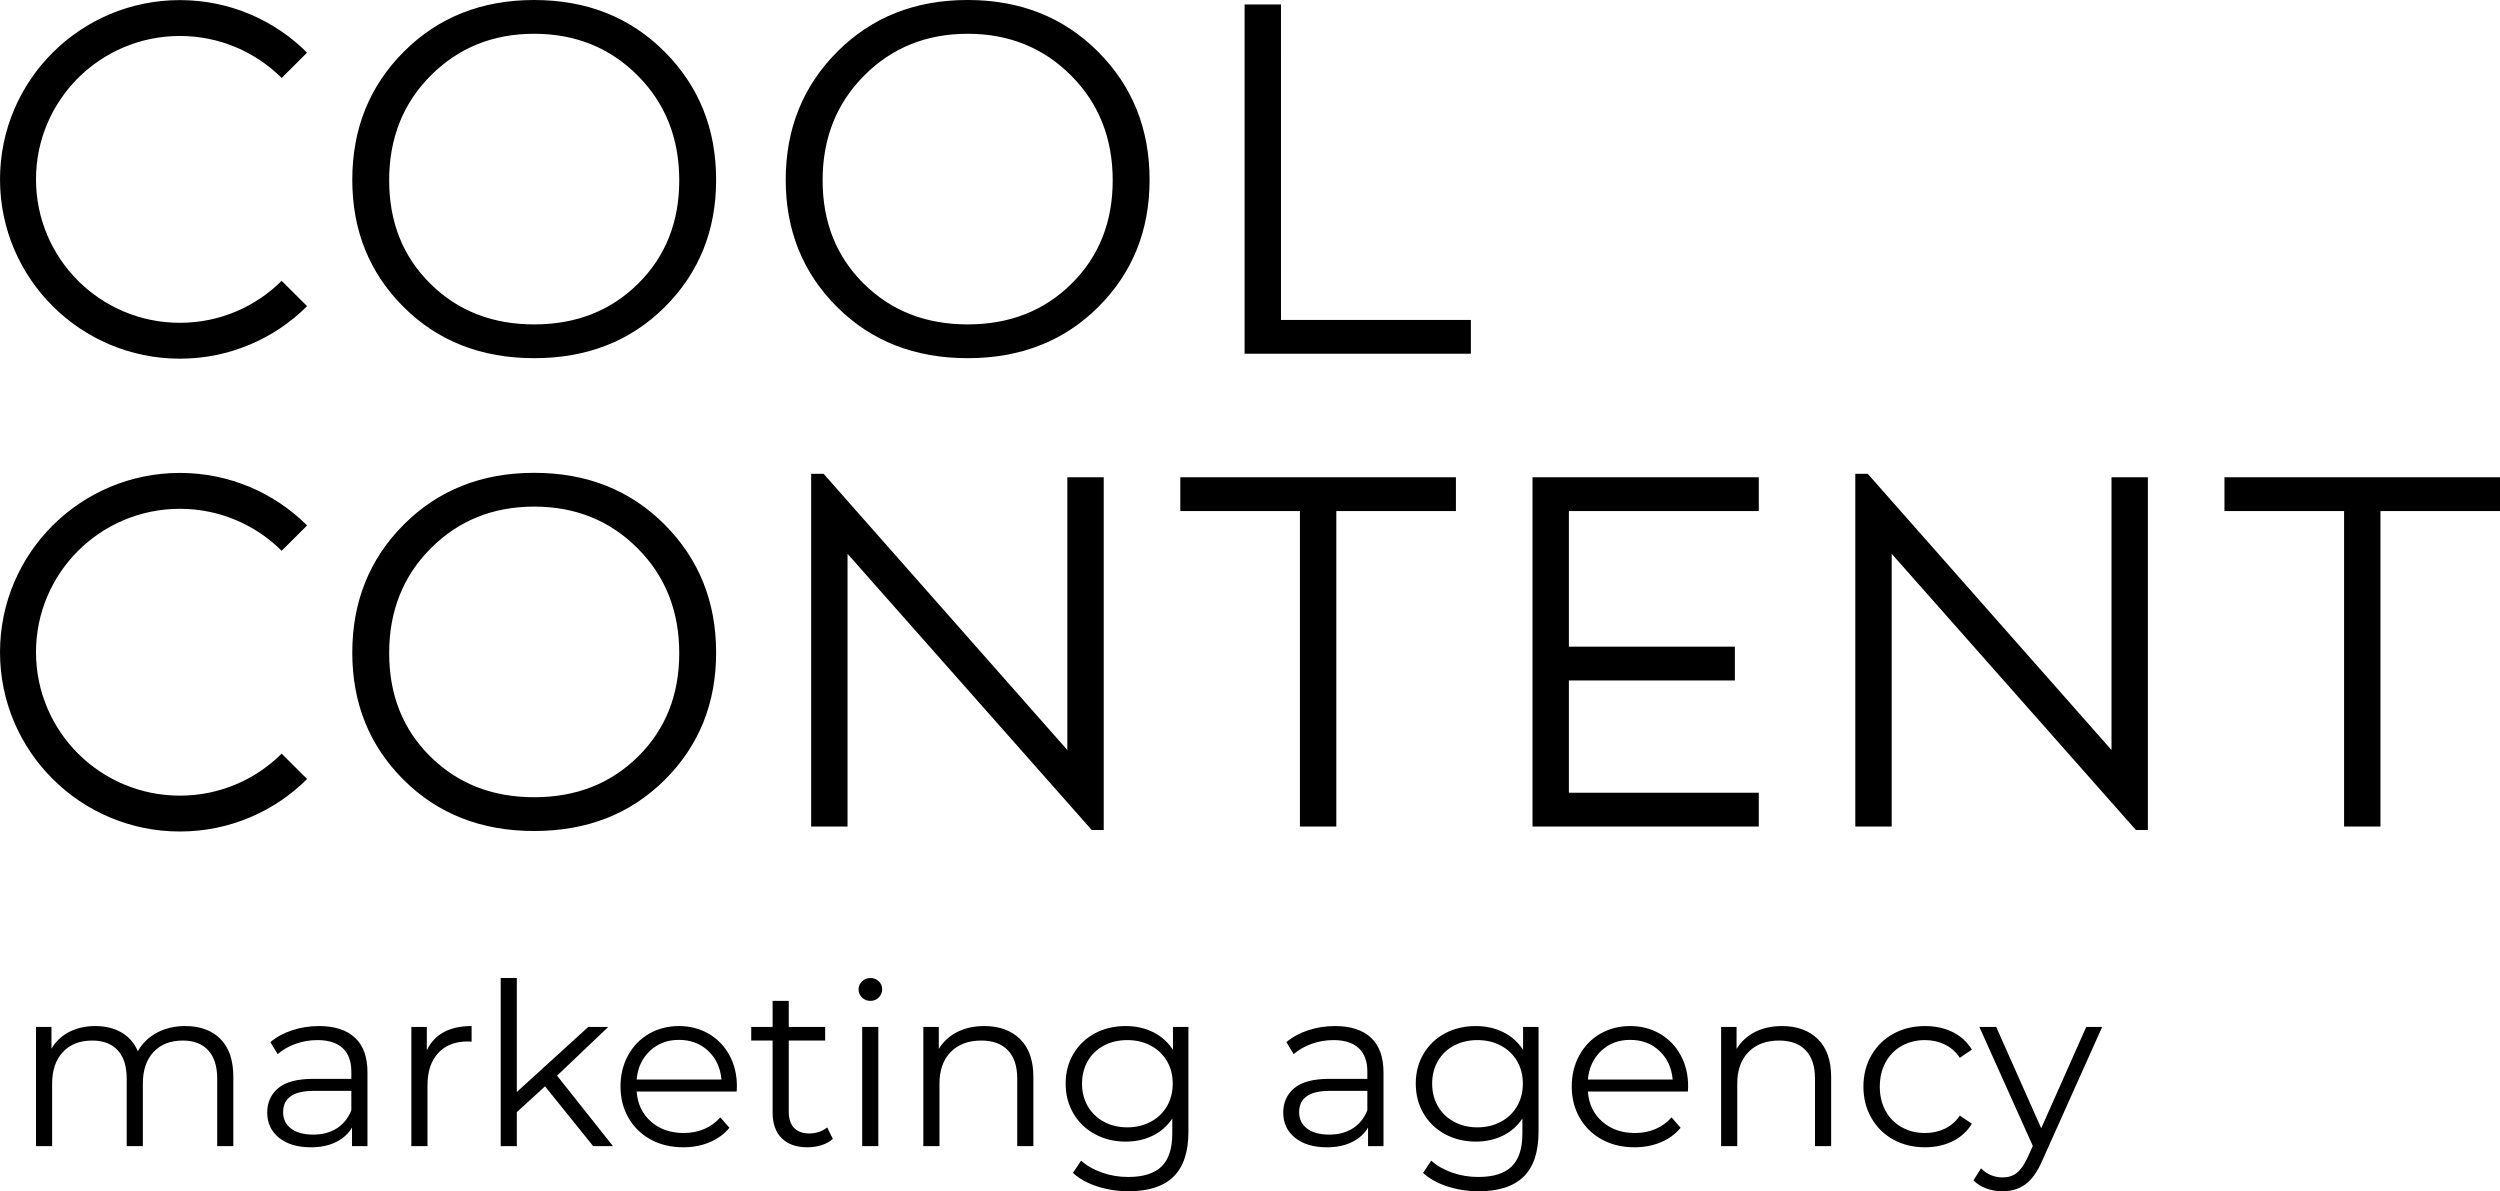 <?xml version="1.0" encoding="UTF-8" standalone="no"?>
<!DOCTYPE svg PUBLIC "-//W3C//DTD SVG 1.1//EN" "http://www.w3.org/Graphics/SVG/1.1/DTD/svg11.dtd">
<svg width="100%" height="100%" viewBox="0 0 2000 953" version="1.1" xmlns="http://www.w3.org/2000/svg" xmlns:xlink="http://www.w3.org/1999/xlink" xml:space="preserve" xmlns:serif="http://www.serif.com/" style="fill-rule:evenodd;clip-rule:evenodd;stroke-linejoin:round;stroke-miterlimit:2;">
    <g id="path2" transform="matrix(10.417,0,0,10.383,-250,-769.458)">
        <path d="M75.054,97.763C72.425,100.391 69.082,101.705 65.025,101.705C60.967,101.705 57.625,100.391 54.996,97.763C52.368,95.134 51.054,91.868 51.054,87.964C51.054,84.034 52.374,80.742 55.015,78.088C57.657,75.434 60.994,74.108 65.025,74.108C69.057,74.108 72.394,75.434 75.034,78.088C77.676,80.742 78.996,84.034 78.996,87.964C78.996,91.868 77.682,95.134 75.054,97.763ZM38.218,153.164C39.369,153.164 40.274,153.495 40.932,154.159C41.59,154.822 41.918,155.8 41.918,157.092L41.918,162.418L40.679,162.418L40.679,157.214C40.679,156.26 40.449,155.533 39.989,155.032C39.529,154.531 38.881,154.281 38.043,154.281C37.089,154.281 36.338,154.575 35.79,155.163C35.243,155.751 34.97,156.563 34.97,157.599L34.97,162.418L33.73,162.418L33.73,157.214C33.73,156.26 33.5,155.533 33.041,155.032C32.581,154.531 31.926,154.281 31.077,154.281C30.134,154.281 29.385,154.575 28.833,155.163C28.28,155.751 28.003,156.563 28.003,157.599L28.003,162.417L26.764,162.417L26.764,153.234L27.951,153.234L27.951,154.91C28.277,154.351 28.731,153.92 29.313,153.617C29.895,153.315 30.564,153.164 31.321,153.164C32.089,153.164 32.756,153.327 33.32,153.653C33.885,153.979 34.307,154.461 34.586,155.102C34.923,154.497 35.41,154.022 36.044,153.679C36.678,153.336 37.403,153.164 38.218,153.164ZM48.501,153.164C49.7,153.164 50.619,153.464 51.259,154.063C51.9,154.662 52.22,155.55 52.22,156.726L52.22,162.418L51.033,162.418L51.033,160.986C50.753,161.463 50.343,161.836 49.802,162.103C49.261,162.371 48.618,162.505 47.873,162.505C46.848,162.505 46.034,162.26 45.428,161.771C44.823,161.283 44.52,160.636 44.52,159.834C44.52,159.054 44.803,158.425 45.367,157.948C45.932,157.471 46.83,157.232 48.064,157.232L50.981,157.232L50.981,156.673C50.981,155.881 50.759,155.279 50.317,154.866C49.875,154.452 49.229,154.246 48.378,154.246C47.797,154.246 47.238,154.342 46.702,154.534C46.167,154.726 45.707,154.992 45.323,155.329L44.765,154.403C45.23,154.008 45.789,153.702 46.441,153.487C47.093,153.271 47.78,153.164 48.501,153.164ZM48.064,161.527C48.763,161.527 49.362,161.367 49.863,161.047C50.364,160.727 50.736,160.264 50.981,159.659L50.981,158.157L48.1,158.157C46.528,158.157 45.742,158.705 45.742,159.798C45.742,160.334 45.946,160.756 46.354,161.064C46.761,161.373 47.331,161.527 48.064,161.527ZM56.778,155.032C57.068,154.415 57.502,153.95 58.078,153.635C58.654,153.321 59.367,153.164 60.217,153.164L60.217,154.369L59.92,154.351C58.954,154.351 58.197,154.648 57.65,155.241C57.103,155.835 56.829,156.667 56.829,157.738L56.829,162.418L55.59,162.418L55.59,153.234L56.778,153.234L56.778,155.032ZM65.856,157.808L63.69,159.798L63.69,162.418L62.452,162.418L62.452,149.462L63.69,149.462L63.69,158.244L69.174,153.234L70.709,153.234L66.781,156.987L71.076,162.418L69.557,162.418L65.856,157.808ZM80.575,158.21L72.892,158.21C72.962,159.164 73.329,159.936 73.992,160.523C74.655,161.111 75.494,161.405 76.507,161.405C77.077,161.405 77.601,161.303 78.078,161.1C78.556,160.896 78.969,160.596 79.318,160.2L80.017,161.003C79.609,161.493 79.1,161.864 78.489,162.121C77.877,162.377 77.206,162.505 76.472,162.505C75.529,162.505 74.694,162.304 73.966,161.903C73.238,161.501 72.672,160.945 72.264,160.235C71.856,159.525 71.652,158.722 71.652,157.825C71.652,156.929 71.848,156.126 72.238,155.416C72.627,154.706 73.163,154.153 73.844,153.758C74.525,153.362 75.29,153.164 76.14,153.164C76.99,153.164 77.752,153.362 78.427,153.758C79.103,154.153 79.631,154.703 80.017,155.408C80.4,156.112 80.592,156.917 80.592,157.825L80.575,158.21ZM76.14,154.229C75.256,154.229 74.513,154.511 73.914,155.076C73.314,155.64 72.974,156.376 72.892,157.284L79.406,157.284C79.324,156.376 78.983,155.64 78.384,155.076C77.784,154.511 77.036,154.229 76.14,154.229ZM87.96,161.859C87.728,162.068 87.44,162.229 87.097,162.339C86.753,162.45 86.395,162.505 86.023,162.505C85.161,162.505 84.498,162.272 84.032,161.807C83.567,161.341 83.334,160.683 83.334,159.834L83.334,154.281L81.692,154.281L81.692,153.234L83.334,153.234L83.334,151.225L84.574,151.225L84.574,153.234L87.368,153.234L87.368,154.281L84.574,154.281L84.574,159.764C84.574,160.311 84.71,160.727 84.983,161.012C85.257,161.297 85.649,161.44 86.162,161.44C86.418,161.44 86.666,161.399 86.904,161.318C87.144,161.236 87.35,161.12 87.524,160.969L87.96,161.859ZM90.213,153.234L91.452,153.234L91.452,162.418L90.213,162.418L90.213,153.234ZM90.841,151.225C90.585,151.225 90.369,151.138 90.195,150.964C90.021,150.789 89.933,150.58 89.933,150.336C89.933,150.102 90.021,149.898 90.195,149.724C90.369,149.55 90.585,149.462 90.841,149.462C91.097,149.462 91.312,149.547 91.487,149.716C91.662,149.884 91.749,150.085 91.749,150.318C91.749,150.574 91.662,150.789 91.487,150.964C91.312,151.138 91.097,151.225 90.841,151.225ZM99.589,153.164C100.741,153.164 101.658,153.498 102.338,154.168C103.019,154.837 103.36,155.812 103.36,157.092L103.36,162.418L102.12,162.418L102.12,157.214C102.12,156.26 101.882,155.533 101.404,155.032C100.927,154.531 100.246,154.281 99.361,154.281C98.372,154.281 97.589,154.575 97.013,155.163C96.437,155.751 96.148,156.563 96.148,157.599L96.148,162.418L94.909,162.418L94.909,153.234L96.097,153.234L96.097,154.927C96.434,154.369 96.902,153.935 97.502,153.626C98.101,153.318 98.797,153.164 99.589,153.164ZM115.267,153.234L115.267,161.3C115.267,162.86 114.886,164.015 114.123,164.766C113.361,165.517 112.212,165.892 110.676,165.892C109.826,165.892 109.02,165.767 108.257,165.517C107.495,165.266 106.875,164.92 106.398,164.478L107.027,163.535C107.469,163.931 108.007,164.239 108.642,164.46C109.276,164.682 109.943,164.792 110.641,164.792C111.805,164.792 112.659,164.522 113.207,163.981C113.754,163.439 114.028,162.598 114.028,161.457L114.028,160.287C113.643,160.87 113.14,161.312 112.517,161.615C111.895,161.917 111.205,162.068 110.449,162.068C109.587,162.068 108.805,161.879 108.101,161.501C107.396,161.123 106.844,160.593 106.442,159.912C106.04,159.231 105.839,158.46 105.839,157.599C105.839,156.738 106.04,155.969 106.442,155.294C106.844,154.619 107.393,154.095 108.092,153.722C108.79,153.35 109.576,153.164 110.449,153.164C111.229,153.164 111.933,153.321 112.56,153.635C113.189,153.95 113.695,154.403 114.08,154.997L114.08,153.234L115.267,153.234ZM110.571,160.969C111.234,160.969 111.834,160.826 112.369,160.54C112.904,160.256 113.321,159.857 113.617,159.345C113.914,158.833 114.062,158.25 114.062,157.599C114.062,156.947 113.914,156.368 113.617,155.861C113.321,155.355 112.907,154.959 112.378,154.674C111.848,154.389 111.246,154.246 110.571,154.246C109.907,154.246 109.311,154.386 108.781,154.665C108.251,154.944 107.838,155.34 107.541,155.853C107.245,156.365 107.096,156.947 107.096,157.599C107.096,158.25 107.245,158.833 107.541,159.345C107.838,159.857 108.251,160.256 108.781,160.54C109.311,160.826 109.907,160.969 110.571,160.969ZM126.529,153.164C127.728,153.164 128.647,153.464 129.288,154.063C129.928,154.662 130.248,155.55 130.248,156.726L130.248,162.418L129.061,162.418L129.061,160.986C128.781,161.463 128.371,161.836 127.83,162.103C127.289,162.371 126.646,162.505 125.9,162.505C124.876,162.505 124.062,162.26 123.456,161.771C122.851,161.283 122.548,160.636 122.548,159.834C122.548,159.054 122.831,158.425 123.395,157.948C123.96,157.471 124.858,157.232 126.092,157.232L129.008,157.232L129.008,156.673C129.008,155.881 128.787,155.279 128.345,154.866C127.903,154.453 127.257,154.246 126.406,154.246C125.825,154.246 125.266,154.342 124.73,154.534C124.195,154.726 123.735,154.992 123.351,155.329L122.792,154.403C123.258,154.008 123.816,153.702 124.469,153.487C125.121,153.271 125.807,153.164 126.529,153.164ZM126.092,161.527C126.791,161.527 127.39,161.367 127.891,161.047C128.392,160.727 128.764,160.264 129.008,159.659L129.008,158.157L126.128,158.157C124.555,158.157 123.77,158.705 123.77,159.798C123.77,160.334 123.974,160.756 124.382,161.064C124.789,161.373 125.359,161.527 126.092,161.527ZM142.156,153.234L142.156,161.3C142.156,162.86 141.773,164.015 141.012,164.766C140.249,165.517 139.099,165.892 137.563,165.892C136.713,165.892 135.908,165.767 135.145,165.517C134.383,165.266 133.763,164.92 133.287,164.478L133.914,163.535C134.356,163.931 134.895,164.239 135.53,164.46C136.164,164.682 136.83,164.792 137.528,164.792C138.692,164.792 139.547,164.522 140.094,163.981C140.642,163.439 140.915,162.598 140.915,161.457L140.915,160.287C140.531,160.87 140.028,161.312 139.404,161.615C138.782,161.917 138.093,162.068 137.336,162.068C136.475,162.068 135.693,161.879 134.988,161.501C134.284,161.123 133.731,160.593 133.329,159.912C132.928,159.231 132.727,158.46 132.727,157.599C132.727,156.738 132.928,155.969 133.329,155.294C133.731,154.619 134.281,154.095 134.979,153.722C135.678,153.35 136.464,153.164 137.336,153.164C138.116,153.164 138.82,153.321 139.448,153.635C140.077,153.95 140.584,154.403 140.968,154.997L140.968,153.234L142.156,153.234ZM137.458,160.969C138.121,160.969 138.721,160.826 139.257,160.54C139.792,160.256 140.209,159.857 140.506,159.345C140.801,158.833 140.95,158.25 140.95,157.599C140.95,156.947 140.801,156.368 140.506,155.861C140.209,155.355 139.795,154.959 139.266,154.674C138.735,154.389 138.133,154.246 137.458,154.246C136.794,154.246 136.198,154.386 135.67,154.665C135.14,154.944 134.726,155.34 134.429,155.853C134.132,156.365 133.985,156.947 133.985,157.599C133.985,158.25 134.132,158.833 134.429,159.345C134.726,159.857 135.14,160.256 135.67,160.54C136.198,160.826 136.794,160.969 137.458,160.969ZM153.627,158.21L145.944,158.21C146.014,159.164 146.381,159.936 147.044,160.523C147.708,161.111 148.546,161.405 149.558,161.405C150.129,161.405 150.653,161.303 151.13,161.1C151.607,160.896 152.02,160.596 152.37,160.2L153.068,161.003C152.661,161.493 152.152,161.864 151.541,162.121C150.93,162.377 150.257,162.505 149.524,162.505C148.581,162.505 147.746,162.304 147.018,161.903C146.291,161.501 145.723,160.945 145.316,160.235C144.908,159.525 144.705,158.722 144.705,157.825C144.705,156.929 144.899,156.126 145.29,155.416C145.68,154.706 146.215,154.153 146.895,153.758C147.577,153.362 148.343,153.164 149.192,153.164C150.042,153.164 150.804,153.362 151.479,153.758C152.155,154.153 152.684,154.703 153.068,155.408C153.452,156.112 153.644,156.917 153.644,157.825L153.627,158.21ZM149.192,154.229C148.307,154.229 147.564,154.511 146.966,155.076C146.367,155.64 146.026,156.376 145.945,157.284L152.457,157.284C152.376,156.376 152.035,155.64 151.436,155.076C150.836,154.511 150.089,154.229 149.192,154.229ZM160.856,153.164C162.007,153.164 162.924,153.498 163.605,154.168C164.285,154.837 164.627,155.812 164.627,157.092L164.627,162.418L163.386,162.418L163.386,157.214C163.386,156.26 163.148,155.533 162.671,155.032C162.193,154.531 161.512,154.281 160.629,154.281C159.639,154.281 158.856,154.575 158.28,155.163C157.704,155.751 157.416,156.563 157.416,157.599L157.416,162.418L156.176,162.418L156.176,153.234L157.364,153.234L157.364,154.927C157.701,154.369 158.17,153.935 158.769,153.626C159.368,153.318 160.064,153.164 160.856,153.164ZM171.837,162.505C170.929,162.505 170.118,162.307 169.402,161.912C168.686,161.516 168.124,160.96 167.717,160.244C167.309,159.528 167.105,158.722 167.105,157.825C167.105,156.929 167.309,156.126 167.717,155.416C168.124,154.706 168.686,154.153 169.402,153.758C170.118,153.362 170.93,153.164 171.837,153.164C172.629,153.164 173.336,153.318 173.959,153.626C174.582,153.935 175.074,154.386 175.434,154.98L174.509,155.609C174.206,155.154 173.822,154.814 173.357,154.587C172.891,154.36 172.385,154.246 171.837,154.246C171.174,154.246 170.577,154.395 170.048,154.692C169.518,154.989 169.105,155.411 168.808,155.957C168.511,156.504 168.363,157.127 168.363,157.825C168.363,158.536 168.511,159.161 168.808,159.702C169.105,160.244 169.518,160.663 170.048,160.96C170.577,161.256 171.174,161.405 171.837,161.405C172.385,161.405 172.891,161.295 173.357,161.073C173.822,160.852 174.206,160.514 174.509,160.061L175.434,160.689C175.074,161.283 174.579,161.734 173.95,162.042C173.322,162.351 172.618,162.505 171.837,162.505ZM185.439,153.234L180.847,163.517C180.475,164.379 180.044,164.99 179.555,165.351C179.066,165.712 178.478,165.892 177.792,165.892C177.349,165.892 176.936,165.822 176.552,165.682C176.168,165.543 175.836,165.334 175.557,165.054L176.133,164.129C176.598,164.595 177.158,164.827 177.809,164.827C178.228,164.827 178.586,164.711 178.883,164.478C179.18,164.245 179.456,163.849 179.712,163.291L180.114,162.4L176.011,153.234L177.303,153.234L180.76,161.038L184.217,153.234L185.439,153.234ZM75.053,134.193C72.425,136.821 69.082,138.136 65.025,138.136C60.967,138.136 57.625,136.821 54.996,134.193C52.368,131.565 51.054,128.299 51.054,124.395C51.054,120.464 52.374,117.173 55.015,114.519C57.656,111.865 60.993,110.538 65.025,110.538C69.057,110.538 72.394,111.865 75.034,114.519C77.676,117.173 78.996,120.464 78.996,124.395C78.996,128.299 77.682,131.565 75.053,134.193ZM57.044,132.394C59.15,134.487 61.81,135.533 65.025,135.533C68.24,135.533 70.9,134.487 73.006,132.394C75.111,130.302 76.164,127.648 76.164,124.433C76.164,121.192 75.098,118.499 72.967,116.356C70.837,114.213 68.19,113.141 65.025,113.141C61.861,113.141 59.213,114.213 57.082,116.356C54.951,118.499 53.886,121.192 53.886,124.433C53.886,127.648 54.939,130.302 57.044,132.394ZM105.968,110.882L108.763,110.882L108.763,138.059L107.844,138.059L89.088,116.778L89.088,137.792L86.294,137.792L86.294,110.615L87.251,110.615L105.968,131.896L105.968,110.882ZM135.811,110.882L135.811,113.485L126.625,113.485L126.625,137.792L123.83,137.792L123.83,113.485L114.644,113.485L114.644,110.882L135.811,110.882ZM159.07,113.485L144.486,113.485L144.486,123.935L157.233,123.935L157.233,126.538L144.486,126.538L144.486,135.189L159.07,135.189L159.07,137.792L141.692,137.792L141.692,110.882L159.07,110.882L159.07,113.485ZM186.157,110.882L188.951,110.882L188.951,138.059L188.033,138.059L169.277,116.777L169.277,137.792L166.482,137.792L166.482,110.615L167.439,110.615L186.157,131.896L186.157,110.882ZM216,110.882L216,113.485L206.813,113.485L206.813,137.792L204.019,137.792L204.019,113.485L194.832,113.485L194.832,110.882L216,110.882ZM45.63,116.545C43.63,114.547 40.866,113.31 37.815,113.31C34.763,113.31 31.998,114.547 29.999,116.545C28.001,118.544 26.764,121.308 26.764,124.36C26.764,127.411 28.001,130.176 29.999,132.175C31.998,134.174 34.763,135.411 37.815,135.411C40.866,135.411 43.63,134.174 45.63,132.175L47.583,134.129C45.083,136.629 41.629,138.174 37.815,138.174C30.185,138.174 24,131.989 24,124.36C24,116.731 30.185,110.546 37.815,110.546C41.629,110.546 45.083,112.092 47.583,114.592L45.63,116.545ZM45.63,80.114C43.631,78.117 40.866,76.879 37.815,76.879C34.763,76.879 31.998,78.117 29.999,80.114C28.002,82.114 26.764,84.878 26.764,87.929C26.764,90.981 28.002,93.745 29.999,95.745C31.998,97.743 34.763,98.98 37.815,98.98C40.866,98.98 43.631,97.743 45.63,95.745L47.583,97.698C45.083,100.198 41.629,101.743 37.815,101.743C30.185,101.743 24,95.559 24,87.93C24,80.3 30.185,74.115 37.815,74.115C41.629,74.115 45.083,75.661 47.583,78.162L45.63,80.114ZM57.044,95.963C59.15,98.056 61.81,99.102 65.025,99.102C68.24,99.102 70.9,98.056 73.006,95.963C75.111,93.871 76.164,91.217 76.164,88.002C76.164,84.761 75.098,82.069 72.968,79.925C70.837,77.782 68.19,76.71 65.025,76.71C61.861,76.71 59.213,77.782 57.083,79.925C54.951,82.069 53.886,84.761 53.886,88.002C53.886,91.217 54.939,93.871 57.044,95.963ZM108.341,97.763C105.713,100.391 102.37,101.705 98.313,101.705C94.256,101.705 90.913,100.391 88.285,97.763C85.656,95.134 84.341,91.868 84.341,87.964C84.341,84.034 85.662,80.742 88.303,78.088C90.944,75.434 94.281,74.107 98.313,74.107C102.345,74.107 105.681,75.434 108.323,78.088C110.964,80.742 112.285,84.034 112.285,87.964C112.285,91.868 110.97,95.134 108.341,97.763ZM90.332,95.964C92.438,98.057 95.097,99.102 98.313,99.102C101.529,99.102 104.188,98.057 106.293,95.964C108.399,93.871 109.452,91.217 109.452,88.002C109.452,84.762 108.386,82.069 106.255,79.926C104.125,77.782 101.477,76.71 98.313,76.71C95.148,76.71 92.501,77.782 90.37,79.926C88.24,82.069 87.174,84.762 87.174,88.002C87.174,91.217 88.227,93.871 90.332,95.964ZM122.376,98.758L136.959,98.758L136.959,101.361L119.582,101.361L119.582,74.452L122.375,74.452L122.376,98.758Z"/>
    </g>
</svg>
